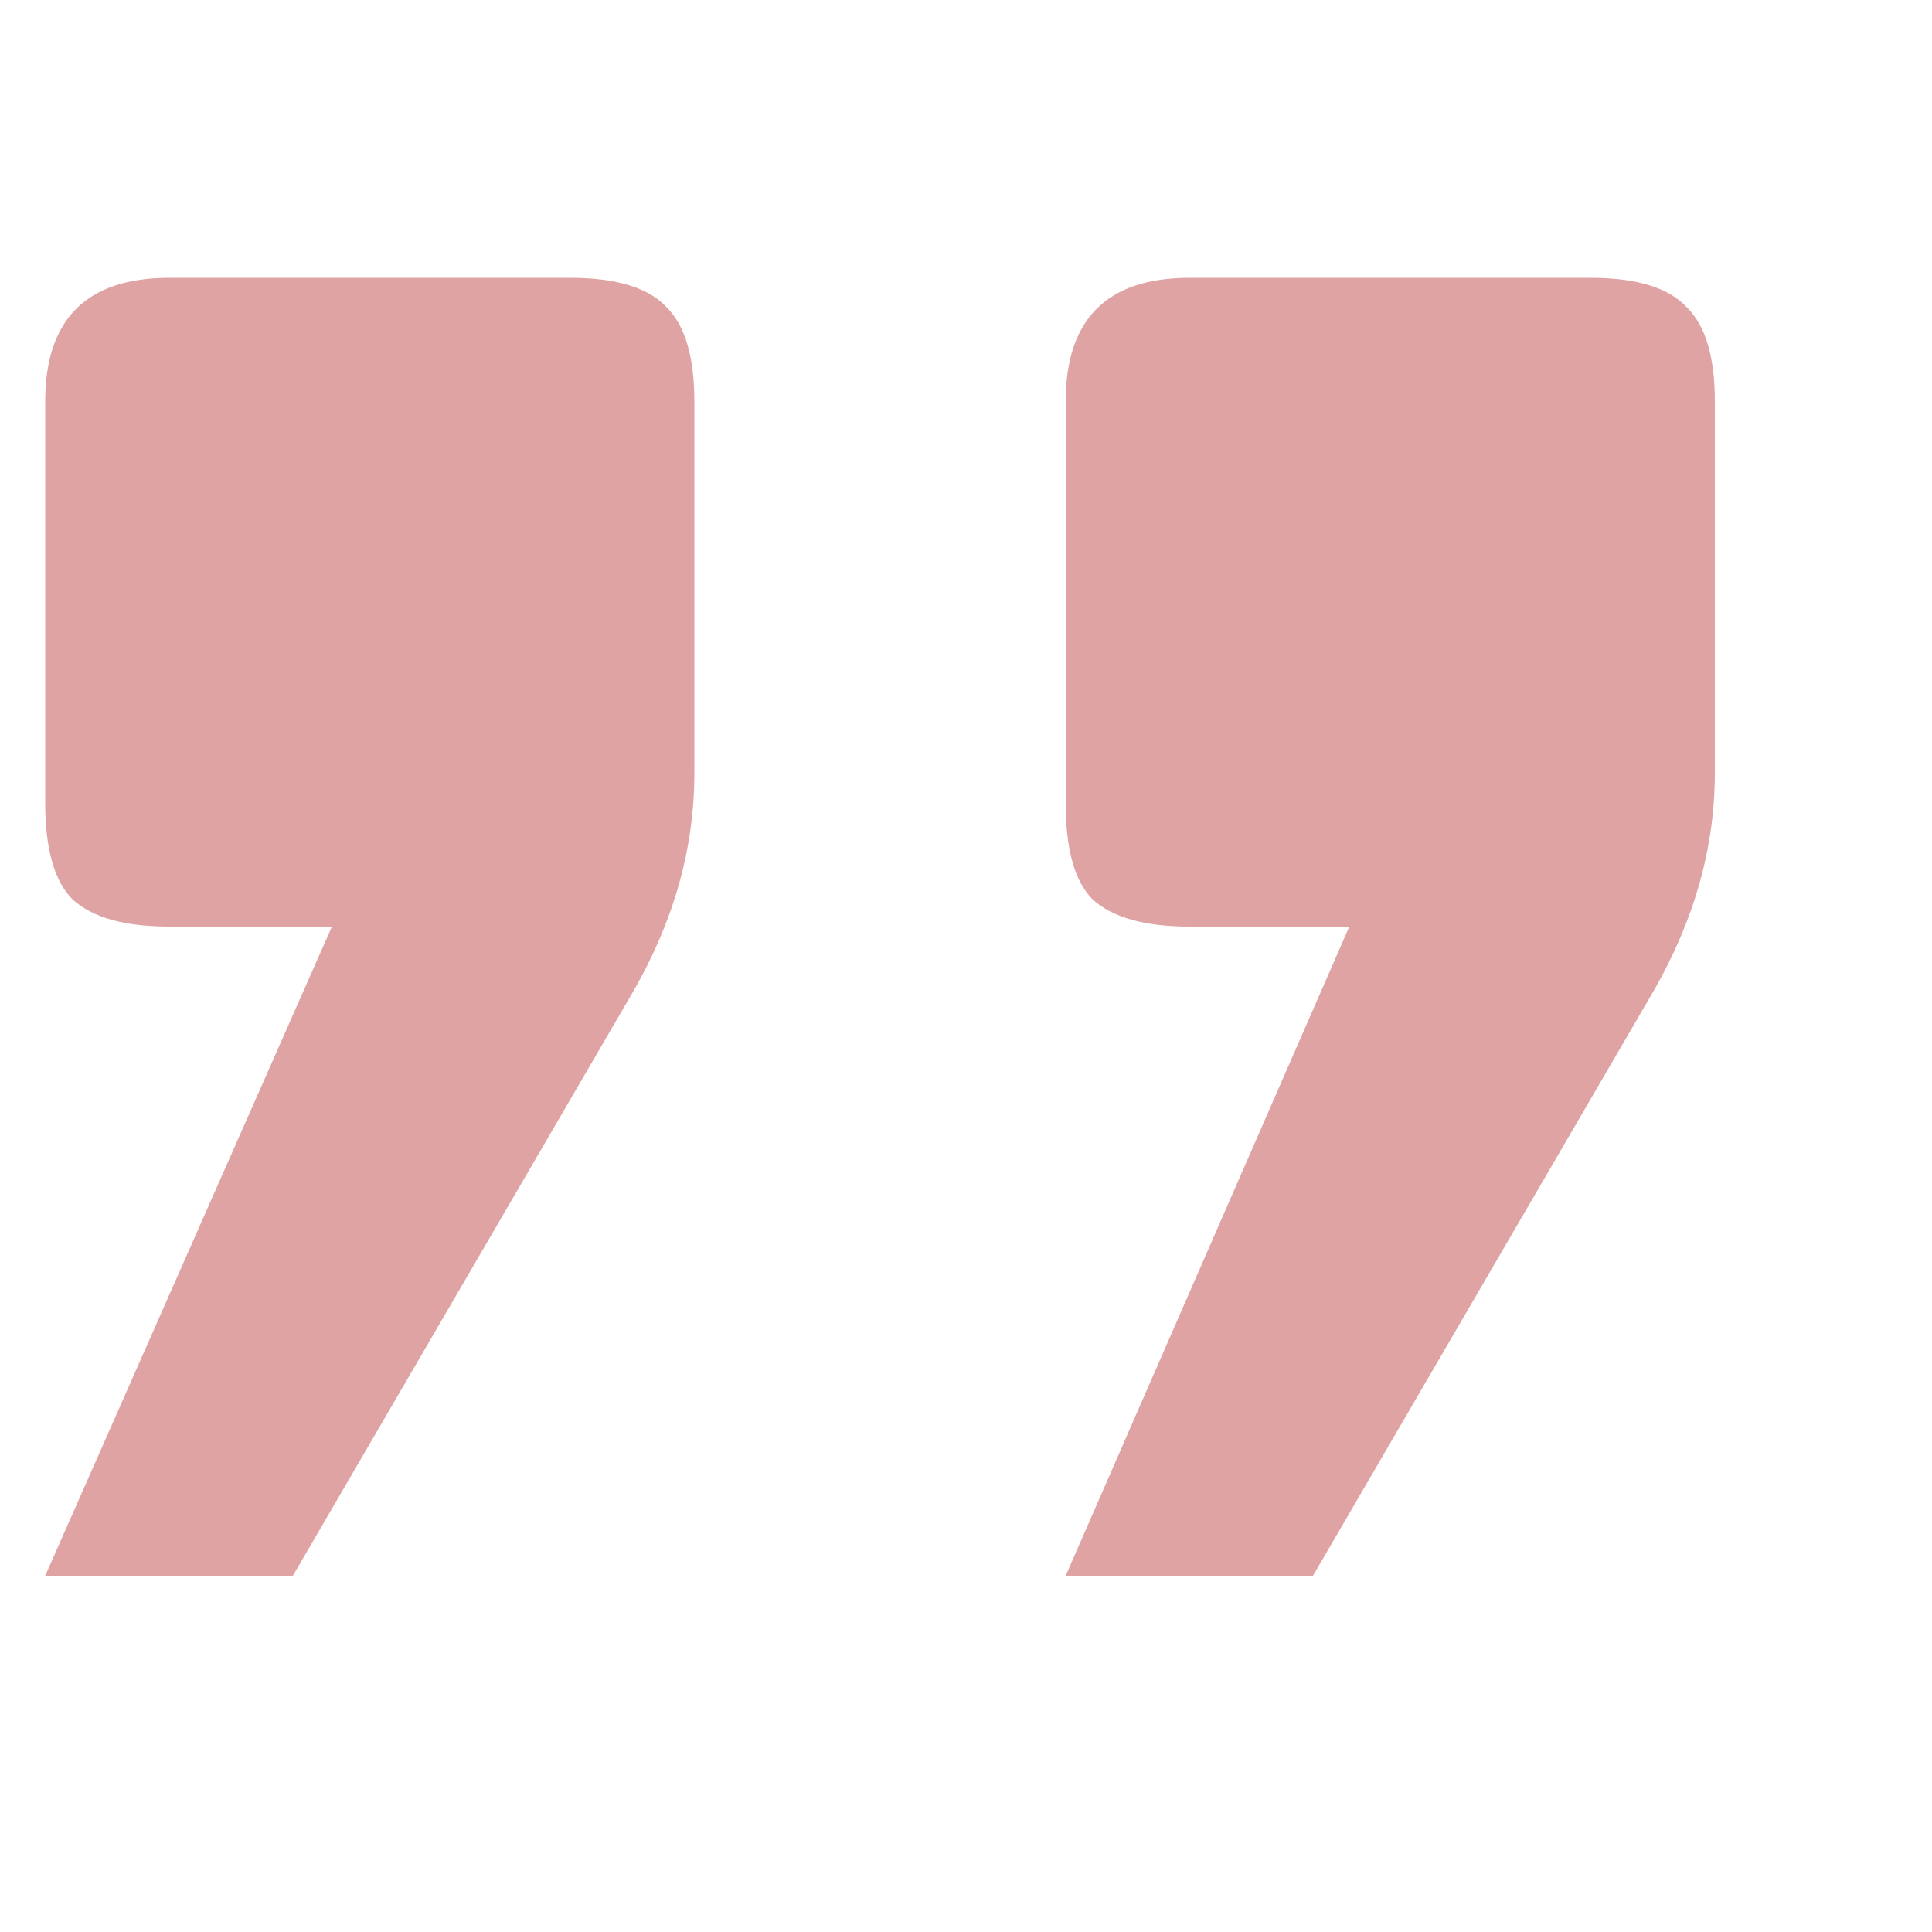<?xml version="1.0" encoding="UTF-8"?> <svg xmlns="http://www.w3.org/2000/svg" width="5" height="5" viewBox="0 0 5 5" fill="none"> <path d="M0.117 1.039C0.117 0.826 0.224 0.719 0.438 0.719H1.477C1.596 0.719 1.68 0.745 1.727 0.797C1.773 0.844 1.797 0.924 1.797 1.039V2C1.797 2.193 1.745 2.38 1.641 2.562L0.758 4.078H0.117L0.859 2.398H0.438C0.323 2.398 0.24 2.375 0.188 2.328C0.141 2.281 0.117 2.198 0.117 2.078V1.039ZM2.758 1.039C2.758 0.826 2.865 0.719 3.078 0.719H4.117C4.237 0.719 4.32 0.745 4.367 0.797C4.414 0.844 4.438 0.924 4.438 1.039V2C4.438 2.193 4.385 2.38 4.281 2.562L3.398 4.078H2.758L3.492 2.398H3.078C2.964 2.398 2.88 2.375 2.828 2.328C2.781 2.281 2.758 2.198 2.758 2.078V1.039Z" fill="#DFA3A3"></path> </svg> 